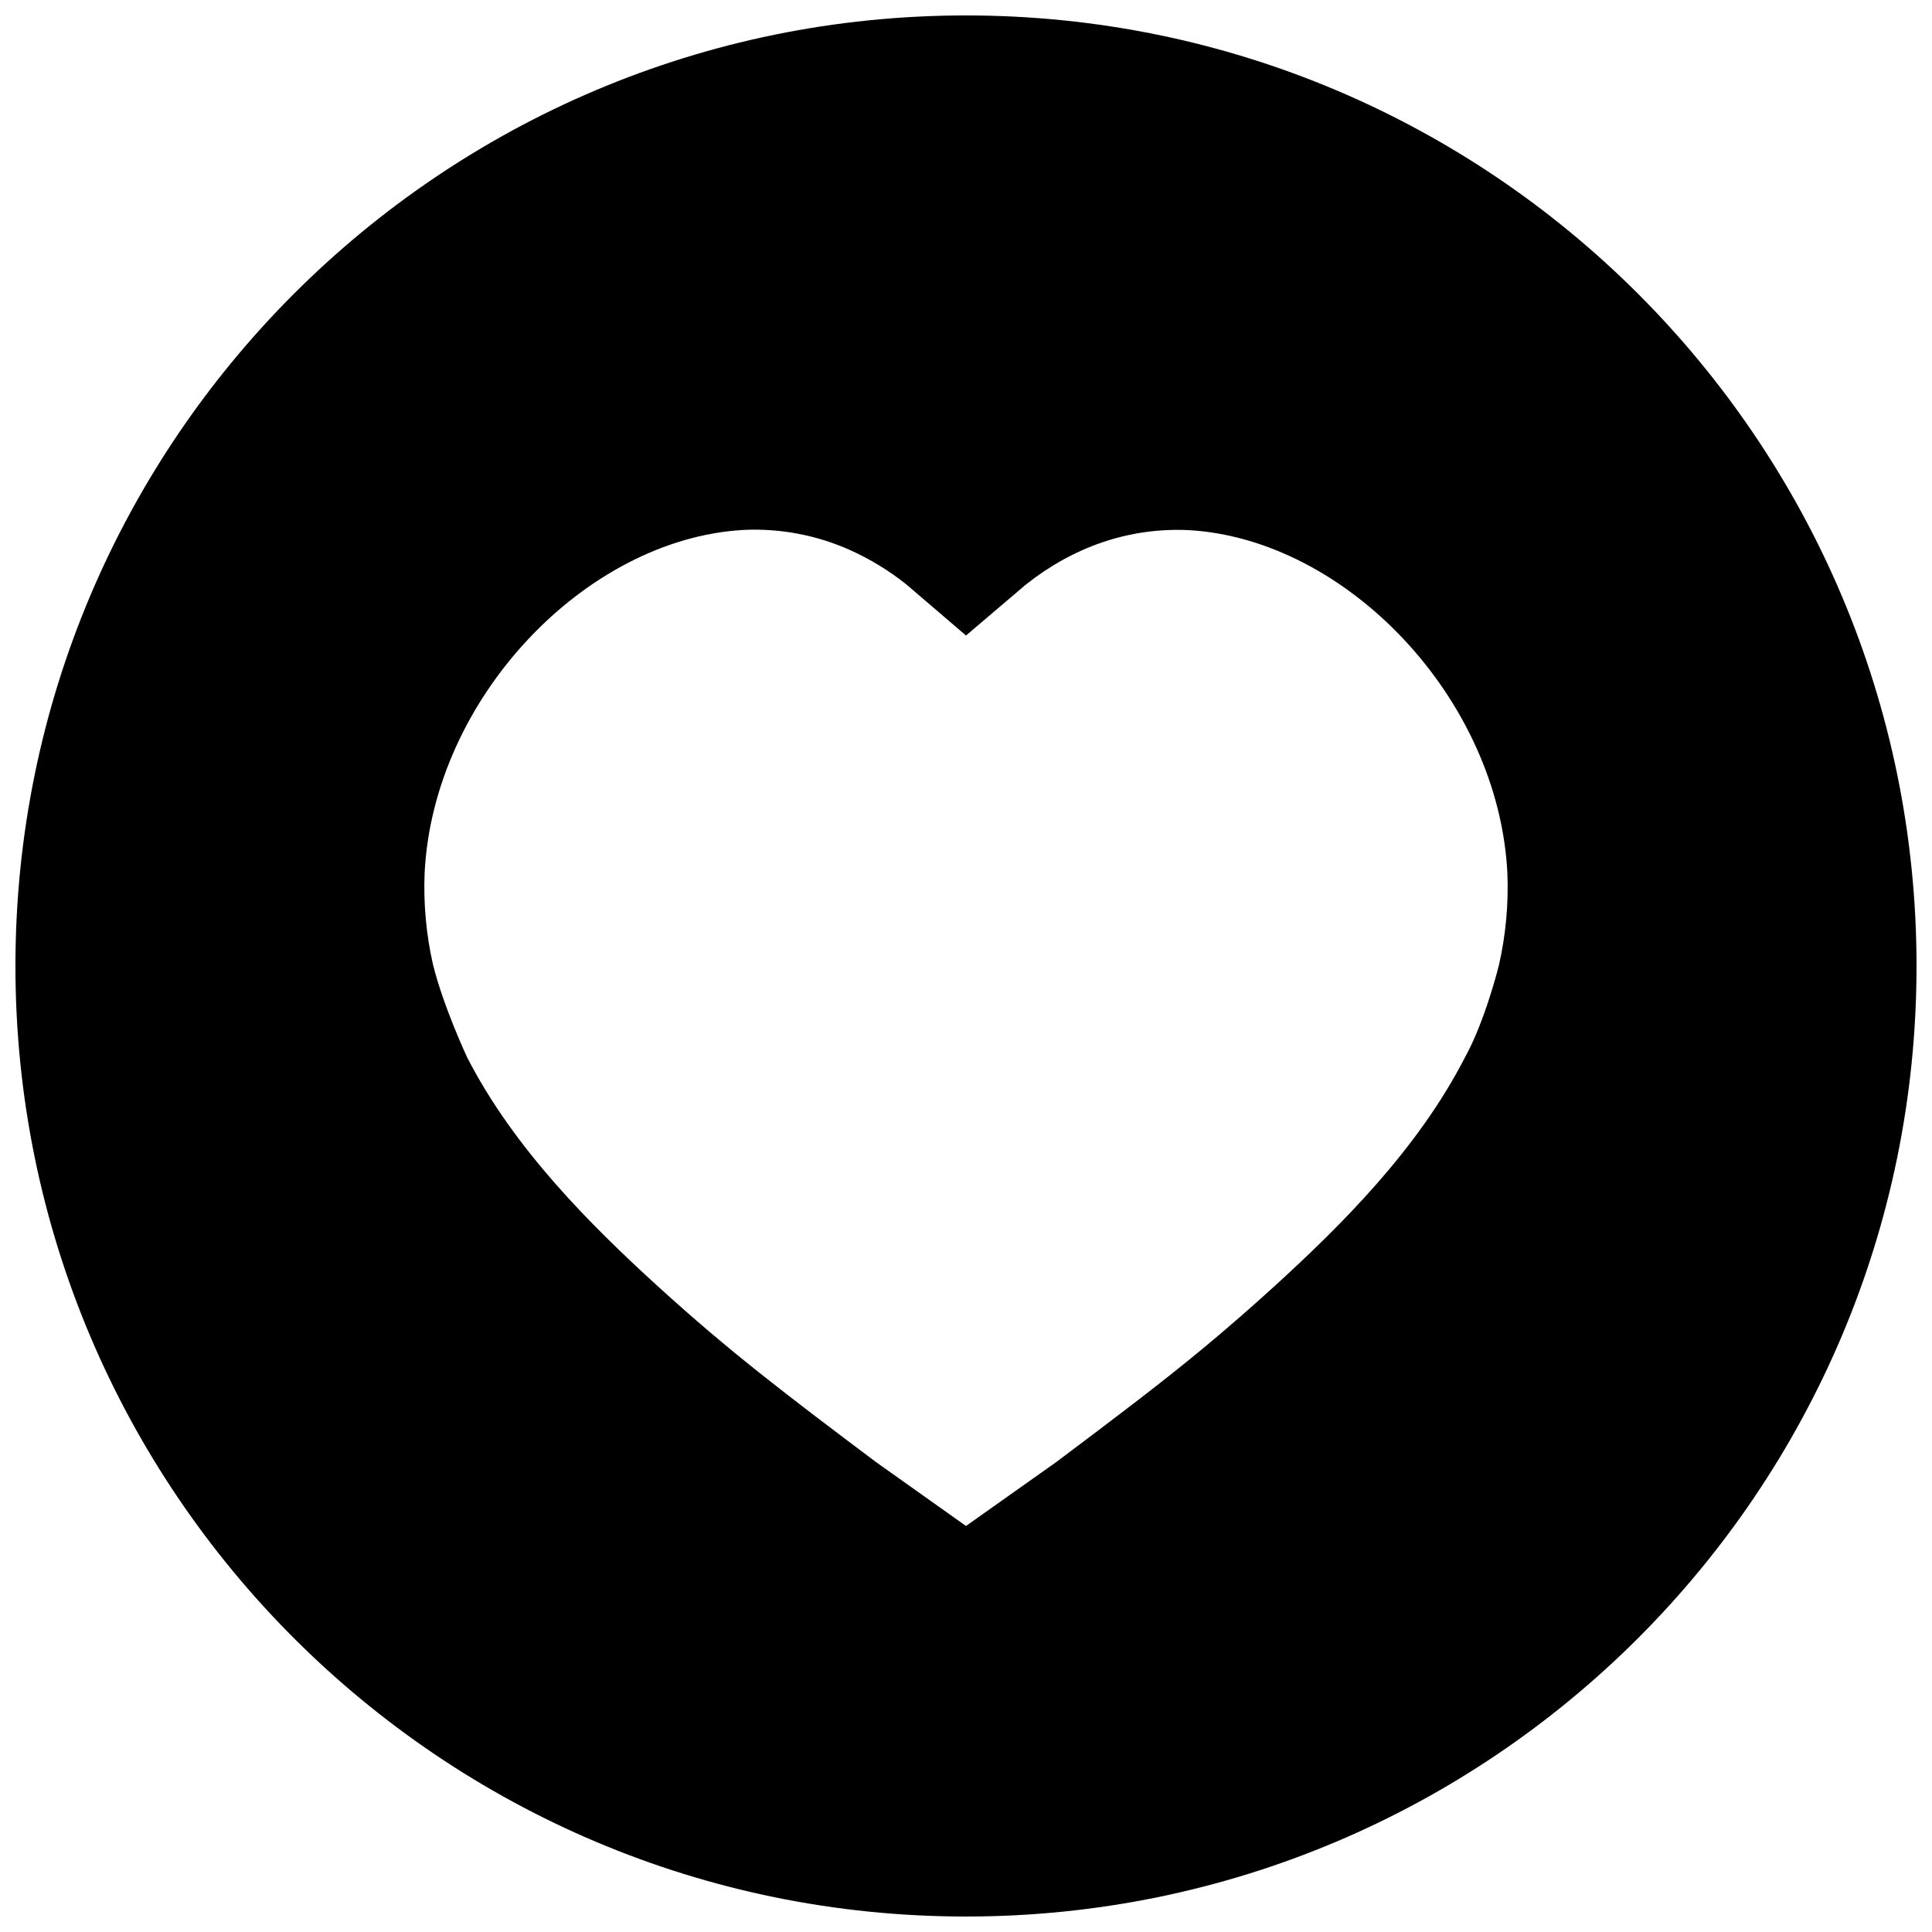 <?xml version="1.0" encoding="UTF-8"?>
<!-- Uploaded to: SVG Repo, www.svgrepo.com, Generator: SVG Repo Mixer Tools -->
<svg width="800px" height="800px" version="1.1" viewBox="144 144 512 512" xmlns="http://www.w3.org/2000/svg">
 <defs>
  <clipPath id="a">
   <path d="m148.09 148.09h503.81v503.81h-503.81z"/>
  </clipPath>
 </defs>
 <g clip-path="url(#a)">
  <path d="m400 148.09c-139.12 0-251.91 112.79-251.91 251.91 0 139.12 112.79 251.9 251.91 251.9 139.12 0 251.9-112.79 251.9-251.9 0-139.12-112.78-251.91-251.9-251.91zm0 400.31-23.891-16.965c-23.961-18.008-38.809-29.293-57.652-46.445-18.027-16.422-38.258-36.594-50.656-60.773 0 0-6.199-13.195-9.023-24.48h-0.004c-1.828-8.012-2.582-16.23-2.242-24.441 2.32-46.25 42.656-88.441 84.387-90.852v-0.004c9.754-0.48 19.48 1.352 28.391 5.344 5.301 2.394 10.285 5.434 14.836 9.055l15.855 13.578 15.852-13.492c12.418-9.84 27.117-15.191 43.227-14.434 41.73 2.41 82.066 44.586 84.387 90.852 0.34 8.211-0.414 16.434-2.242 24.445 0 0-3.621 14.762-9.023 24.48-12.398 24.176-32.629 44.348-50.656 60.773-6.406 5.816-12.25 10.902-18.145 15.805-11.523 9.574-23.32 18.461-39.508 30.633z"/>
 </g>
</svg>